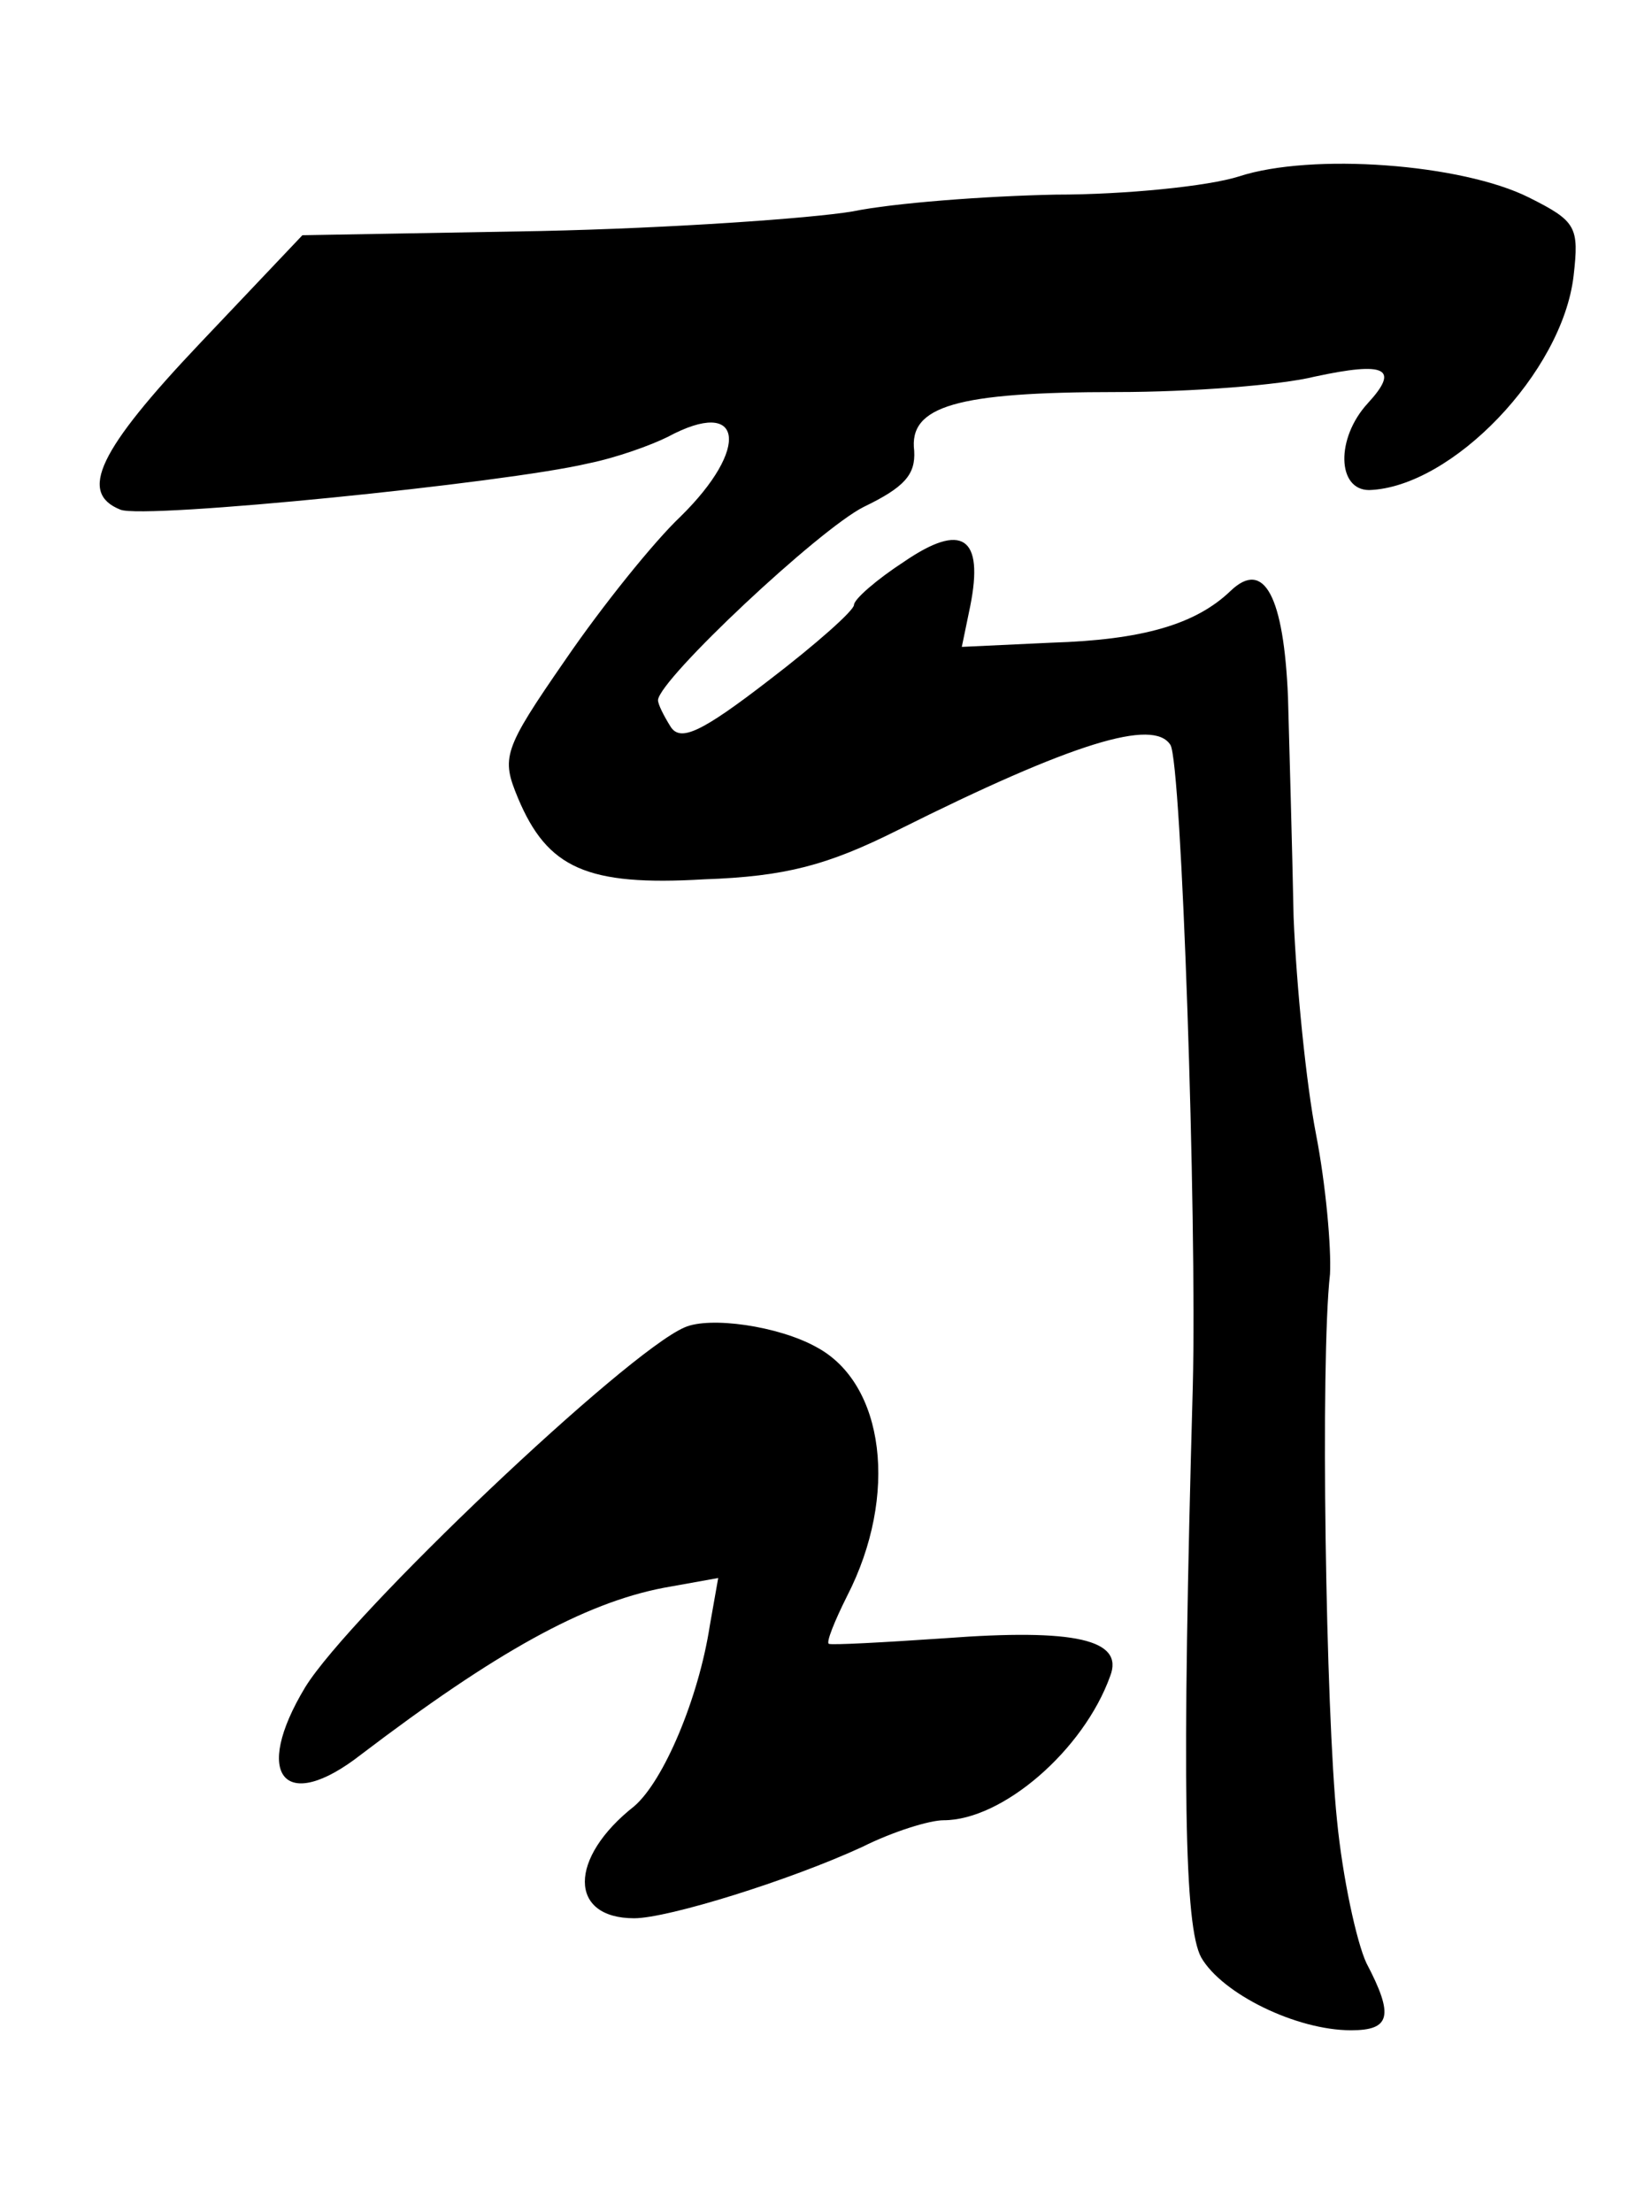 <?xml version="1.0" standalone="no"?>
<!DOCTYPE svg PUBLIC "-//W3C//DTD SVG 20010904//EN"
 "http://www.w3.org/TR/2001/REC-SVG-20010904/DTD/svg10.dtd">
<svg version="1.0" xmlns="http://www.w3.org/2000/svg"
 width="118pt" height="158pt" viewBox="0 0 118 158"
 preserveAspectRatio="xMidYMid meet">
<g transform="translate(0,158) scale(0.1,-0.1)"
fill="#000000" stroke="none">
<path d="M885 1454 c-22 -7 -81 -13 -131 -13 -50 -1 -116 -6 -145 -12 -30 -5
-130 -12 -223 -14 l-170 -3 -73 -77 c-73 -77 -87 -107 -57 -119 17 -7 275 19
334 33 20 4 45 13 57 19 54 29 59 -8 9 -57 -19 -18 -56 -64 -82 -102 -45 -65
-46 -70 -34 -99 21 -50 49 -63 133 -58 58 2 88 10 138 35 126 63 183 80 195
61 8 -12 19 -338 16 -458 -8 -286 -6 -386 6 -408 15 -26 68 -52 107 -52 28 0
31 10 11 48 -7 15 -17 61 -21 102 -8 77 -12 328 -5 390 1 19 -3 64 -10 100 -7
36 -14 106 -16 155 -1 50 -3 120 -4 157 -3 72 -17 99 -41 76 -25 -24 -63 -35
-128 -37 l-64 -3 6 29 c10 50 -6 60 -47 32 -20 -13 -36 -27 -36 -31 0 -4 -27
-28 -61 -54 -48 -37 -63 -44 -70 -33 -5 8 -9 16 -9 19 1 15 115 122 147 138
29 14 37 23 36 40 -4 32 30 42 145 42 53 0 117 5 141 11 51 11 61 6 38 -19
-23 -25 -22 -62 1 -62 59 2 138 84 146 153 4 35 2 39 -32 56 -48 24 -155 32
-207 15z"/>
<path d="M489 632 c-42 -18 -239 -205 -271 -257 -38 -63 -15 -91 40 -48 96 73
159 108 216 119 l39 7 -6 -34 c-8 -52 -33 -111 -54 -129 -47 -37 -47 -80 0
-80 24 0 111 27 163 51 22 11 48 19 58 19 42 0 100 50 119 103 10 26 -25 34
-118 27 -44 -3 -81 -5 -83 -4 -2 1 4 16 13 34 37 72 27 152 -22 178 -27 15
-76 22 -94 14z"/>
</g>
</svg>
